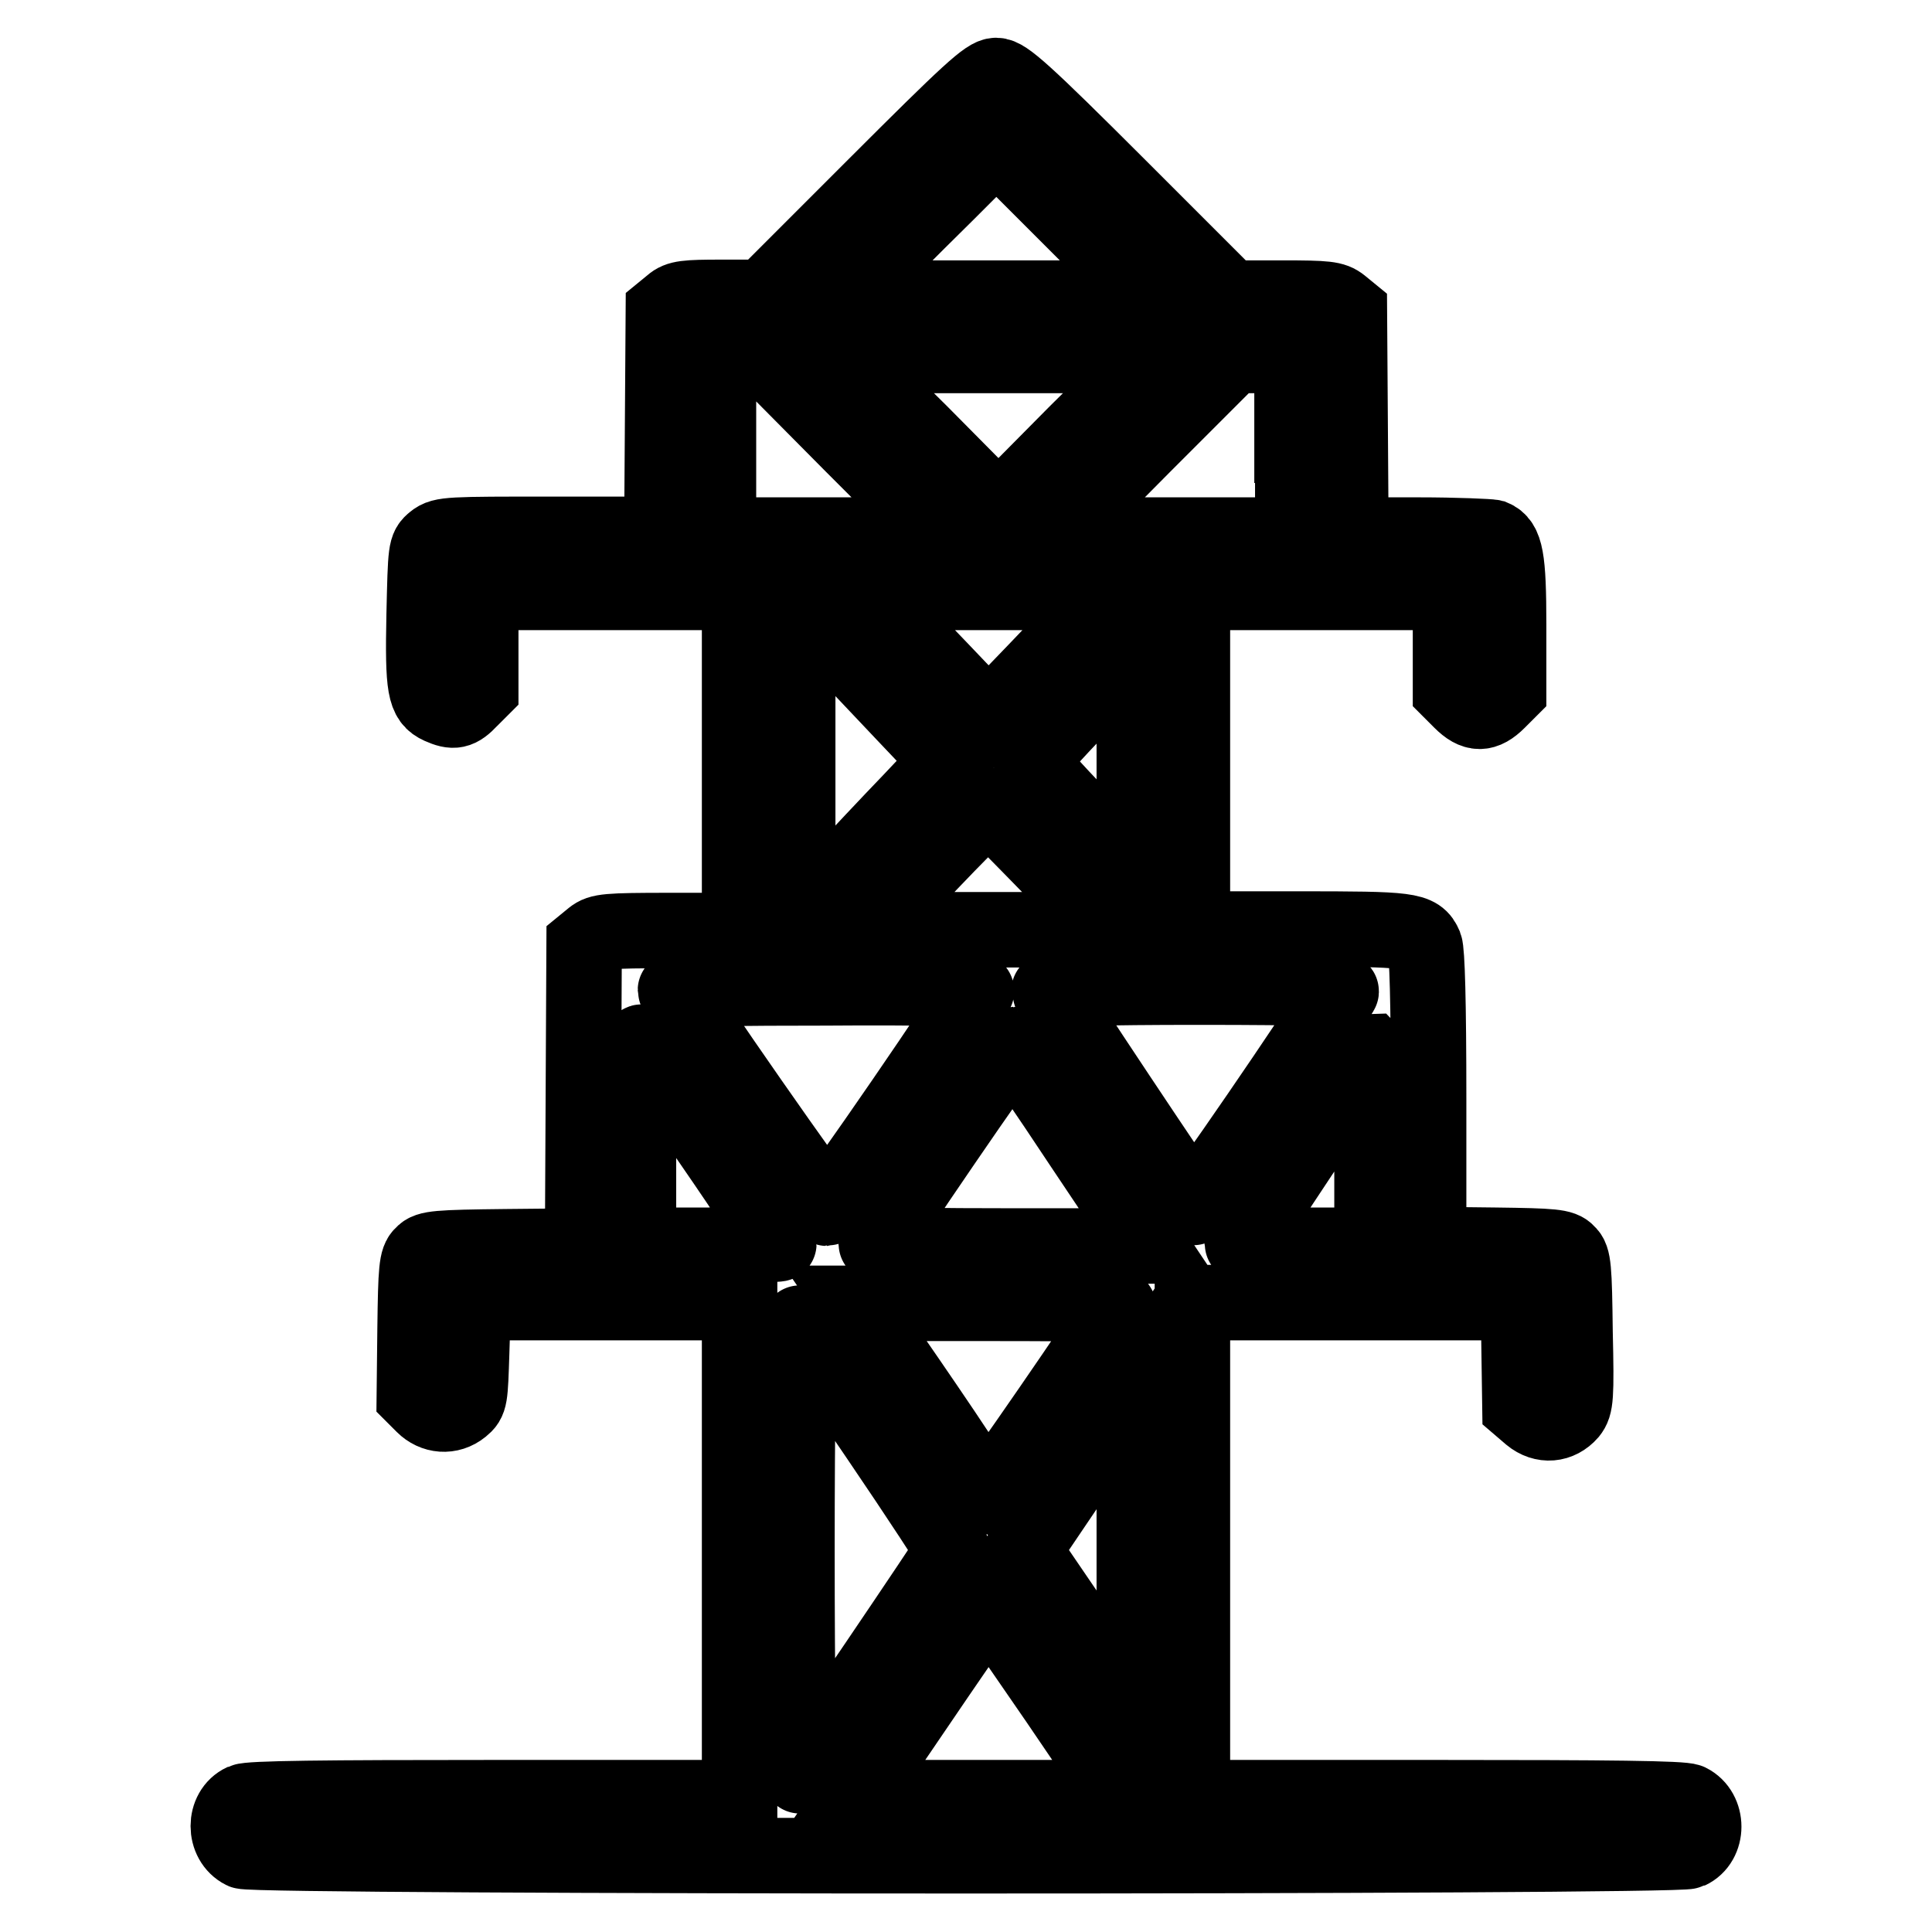 <?xml version="1.0" encoding="utf-8"?>
<!-- Svg Vector Icons : http://www.onlinewebfonts.com/icon -->
<!DOCTYPE svg PUBLIC "-//W3C//DTD SVG 1.1//EN" "http://www.w3.org/Graphics/SVG/1.1/DTD/svg11.dtd">
<svg version="1.1" xmlns="http://www.w3.org/2000/svg" xmlns:xlink="http://www.w3.org/1999/xlink" x="0px" y="0px" viewBox="0 0 256 256" enable-background="new 0 0 256 256" xml:space="preserve">
<g><g><g><path stroke-width="10" fill-opacity="0" stroke="#000000"  d="M115.9,24.7l-14.7,14.7h-5.6c-4.7,0-5.7,0.1-6.6,0.9l-1.1,0.9l-0.1,14.8l-0.1,14.8H73.1c-13.5,0-14.5,0-15.6,0.9c-1.1,0.9-1.1,1.1-1.3,9.8c-0.2,9.7,0.1,11.2,2.1,12.1c1.8,0.8,2.5,0.7,4-0.9l1.4-1.4V85v-6.5h17.1H98v22.4v22.4h-9.2c-8.4,0-9.3,0.1-10.3,0.9l-1.1,0.9l-0.1,20l-0.1,20l-10.2,0.1c-9,0.1-10.3,0.2-11,1c-0.8,0.7-0.9,2-1,9.8l-0.1,9l1.2,1.2c1.4,1.4,3.5,1.6,5.1,0.3c1.1-0.9,1.1-1.2,1.3-7.4l0.2-6.5h17.8H98v32.8v32.8H65.7c-23,0-32.6,0.1-33.5,0.5c-2.6,1.2-2.6,5.3,0,6.6c1.7,0.8,189.9,0.8,191.6,0c2.6-1.2,2.6-5.3,0-6.6c-0.9-0.4-10.5-0.5-33.5-0.5H158v-32.8v-32.8h21.6h21.6l0.1,6.9l0.1,6.9l1.4,1.2c1.7,1.4,3.8,1.2,5.2-0.4c0.8-1,0.9-2,0.7-10.7c-0.1-8.5-0.2-9.8-1-10.5c-0.7-0.8-1.9-0.9-9.6-1l-8.8-0.1v-19.2c0-13.1-0.2-19.6-0.5-20.4c-0.9-2.1-2-2.2-16.8-2.2h-14v-22.4V78.5h17.1h17.1V85v6.5l1.4,1.4c1.8,1.8,3.1,1.8,4.9,0l1.4-1.4v-8.7c0-8.9-0.4-10.9-2.1-11.6c-0.4-0.1-4.9-0.3-9.8-0.3h-9l-0.1-14.8l-0.1-14.8l-1.1-0.9c-1-0.8-1.9-0.9-7.8-0.9H163l-14.7-14.7C135.6,12.1,133.2,10,132,10S128.5,12.1,115.9,24.7z M142.3,29.3l10.2,10.2H132h-20.5l10.2-10.2C127.4,23.7,132,19,132,19S136.7,23.7,142.3,29.3z M113,59l11.9,11.9H110H95.2V59V47.1h3h3L113,59z M142.6,57.4l-10.3,10.4L122,57.4l-10.4-10.3h20.7H153L142.6,57.4z M171.3,59v11.9h-15.8h-15.8L151.5,59l11.9-11.9h3.9h3.9V59L171.3,59z M140,86c-3.9,4.1-7.6,7.9-8.1,8.4l-1,0.9l-6.1-6.4c-3.4-3.5-6.9-7.3-7.9-8.4l-1.8-2h16h16L140,86z M120.1,94.9l5.6,5.9l-5,5.3c-2.8,2.9-7.3,7.7-10,10.6l-5,5.2v-21.2V79.7l4.4,4.6C112.5,86.9,117,91.6,120.1,94.9z M150.3,108.2l-0.1,7.3l-6.8-7c-3.8-3.9-6.8-7.3-6.8-7.6c0-0.3,3-3.7,6.8-7.6l6.8-7.1l0.1,7.3C150.3,97.6,150.3,104.1,150.3,108.2z M139.3,115l7.8,8.2h-16.1h-16l1.9-2c4.6-5.2,13.7-14.6,14.1-14.5C131.3,106.8,135,110.6,139.3,115z M129.4,131.3c0,0.7-19.3,28.8-19.8,28.8c-0.4,0-20.1-28.2-20.1-28.9c0-0.2,8.9-0.3,19.9-0.3C122.6,130.8,129.4,131,129.4,131.3z M177.7,131.4c-3.1,5.2-19.4,28.9-19.6,28.6c-1-1.2-19.1-28.4-19.1-28.7c0-0.3,7.5-0.5,19.6-0.5C174,130.8,178,131,177.7,131.4z M94.4,151.6c4.9,7.1,8.8,13.1,8.8,13.2c0,0.1-4.2,0.2-9.3,0.2h-9.3v-13.7c0-7.9,0.2-13.5,0.4-13.2C85.4,138.5,89.5,144.5,94.4,151.6z M143.4,151.8l8.9,13.3h-18.1c-9.9,0-18.1-0.1-18.1-0.3c0-0.5,17.7-26.4,18.1-26.4C134.4,138.4,138.5,144.4,143.4,151.8z M181.8,152.2v12.8h-8.6c-4.7,0-8.6-0.1-8.6-0.2c0-0.3,16.7-25.5,17-25.5C181.7,139.4,181.8,145.2,181.8,152.2z M148.2,173.3c-1.2,2.2-17,25.1-17.3,25.1c-0.1,0-2-2.7-4.1-5.9c-2.1-3.2-6-8.9-8.7-12.8l-4.8-7h17.7C144.8,172.7,148.5,172.8,148.2,173.3z M116.4,190.5c5.5,8.1,9.9,14.8,9.8,15c-0.1,0.4-19.6,29.2-20.2,29.8c-0.2,0.2-0.4-12.2-0.4-30c0-16.7,0.2-30.2,0.4-30C106.3,175.6,110.9,182.4,116.4,190.5z M150.3,215.9l-0.1,10.9l-7.3-10.7l-7.3-10.7l7.3-10.8l7.3-10.8l0.1,10.6C150.3,200.2,150.3,209.9,150.3,215.9z M140.1,225.3l8.7,12.8l-8.7,0.1c-4.8,0-12.8,0-17.8,0l-9.1-0.1l3.9-5.7c11.7-17.2,13.8-20.3,14-20.1C131.2,212.4,135.3,218.3,140.1,225.3z"/></g></g></g>
</svg>